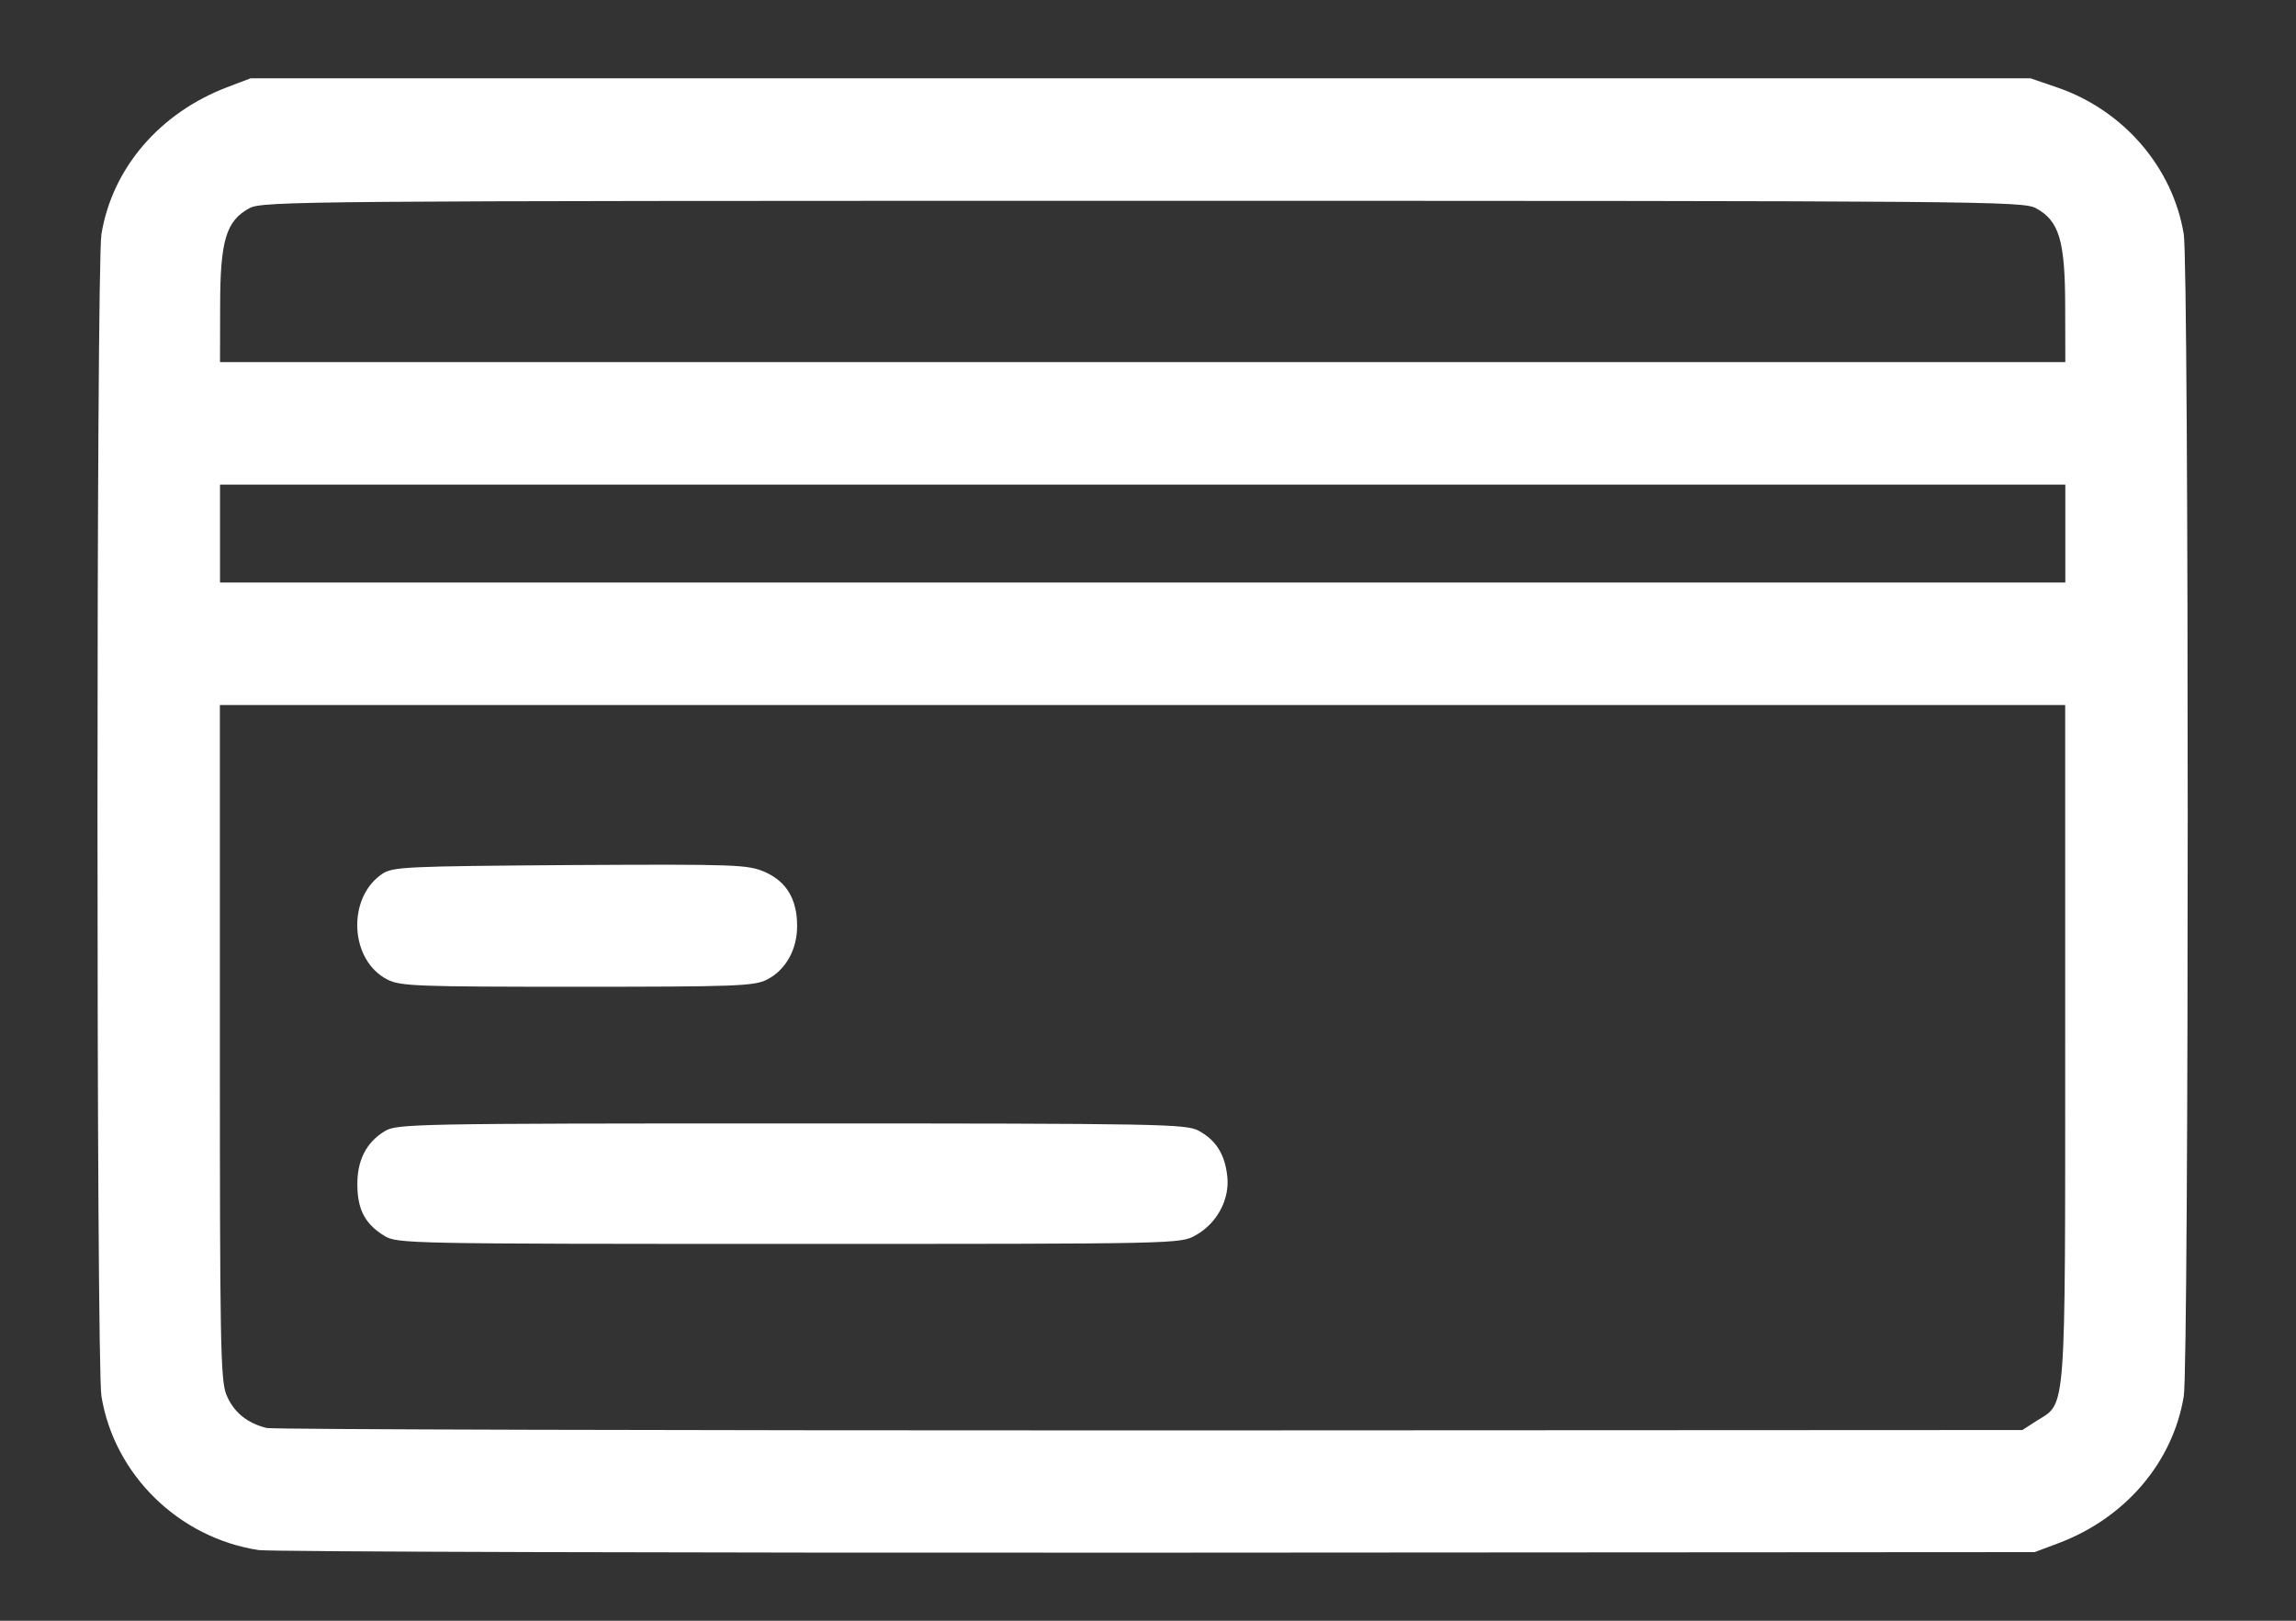 <svg xmlns="http://www.w3.org/2000/svg" fill="none" viewBox="0 0 17 12" height="12" width="17">
<rect x="0" y="0" width="17" height="12" fill="#333333" stroke="none"/>
<path fill="white" d="M1.916 11.477C1.324 11.387 0.846 10.919 0.751 10.338C0.712 10.102 0.712 1.97 0.751 1.734C0.831 1.246 1.18 0.838 1.681 0.646L1.855 0.58H8.445H15.035L15.236 0.649C15.725 0.818 16.088 1.241 16.169 1.734C16.208 1.97 16.208 10.102 16.169 10.338C16.089 10.825 15.739 11.237 15.246 11.424L15.065 11.492L8.566 11.496C4.991 11.498 1.999 11.489 1.916 11.477ZM15.084 10.517C15.3 10.383 15.291 10.498 15.291 7.713V5.22H8.46H1.628V7.713C1.628 9.918 1.632 10.22 1.676 10.326C1.728 10.454 1.828 10.537 1.975 10.573C2.026 10.584 4.971 10.591 8.52 10.591L14.974 10.588L15.084 10.517ZM2.847 9.151C2.705 9.064 2.648 8.959 2.646 8.778C2.643 8.593 2.711 8.459 2.849 8.375C2.94 8.321 3.056 8.318 5.861 8.318C8.595 8.318 8.784 8.322 8.875 8.372C9.004 8.442 9.069 8.546 9.087 8.709C9.106 8.88 9.012 9.057 8.853 9.146C8.739 9.21 8.737 9.21 5.841 9.21C3.022 9.21 2.941 9.208 2.847 9.151ZM2.869 7.253C2.59 7.112 2.566 6.65 2.829 6.471C2.908 6.418 2.995 6.414 4.221 6.405C5.464 6.398 5.536 6.402 5.663 6.456C5.823 6.527 5.902 6.657 5.902 6.855C5.903 7.03 5.817 7.183 5.679 7.253C5.584 7.301 5.451 7.306 4.274 7.306C3.097 7.306 2.964 7.302 2.869 7.253ZM15.292 3.95V3.588H8.461H1.629V3.95V4.313H8.461H15.292V3.95ZM15.291 2.265C15.29 1.782 15.247 1.635 15.075 1.542C14.979 1.489 14.698 1.487 8.461 1.487C2.223 1.487 1.942 1.489 1.846 1.542C1.674 1.635 1.63 1.782 1.63 2.265L1.629 2.681H8.46H15.292L15.291 2.265Z"></path>
</svg>
